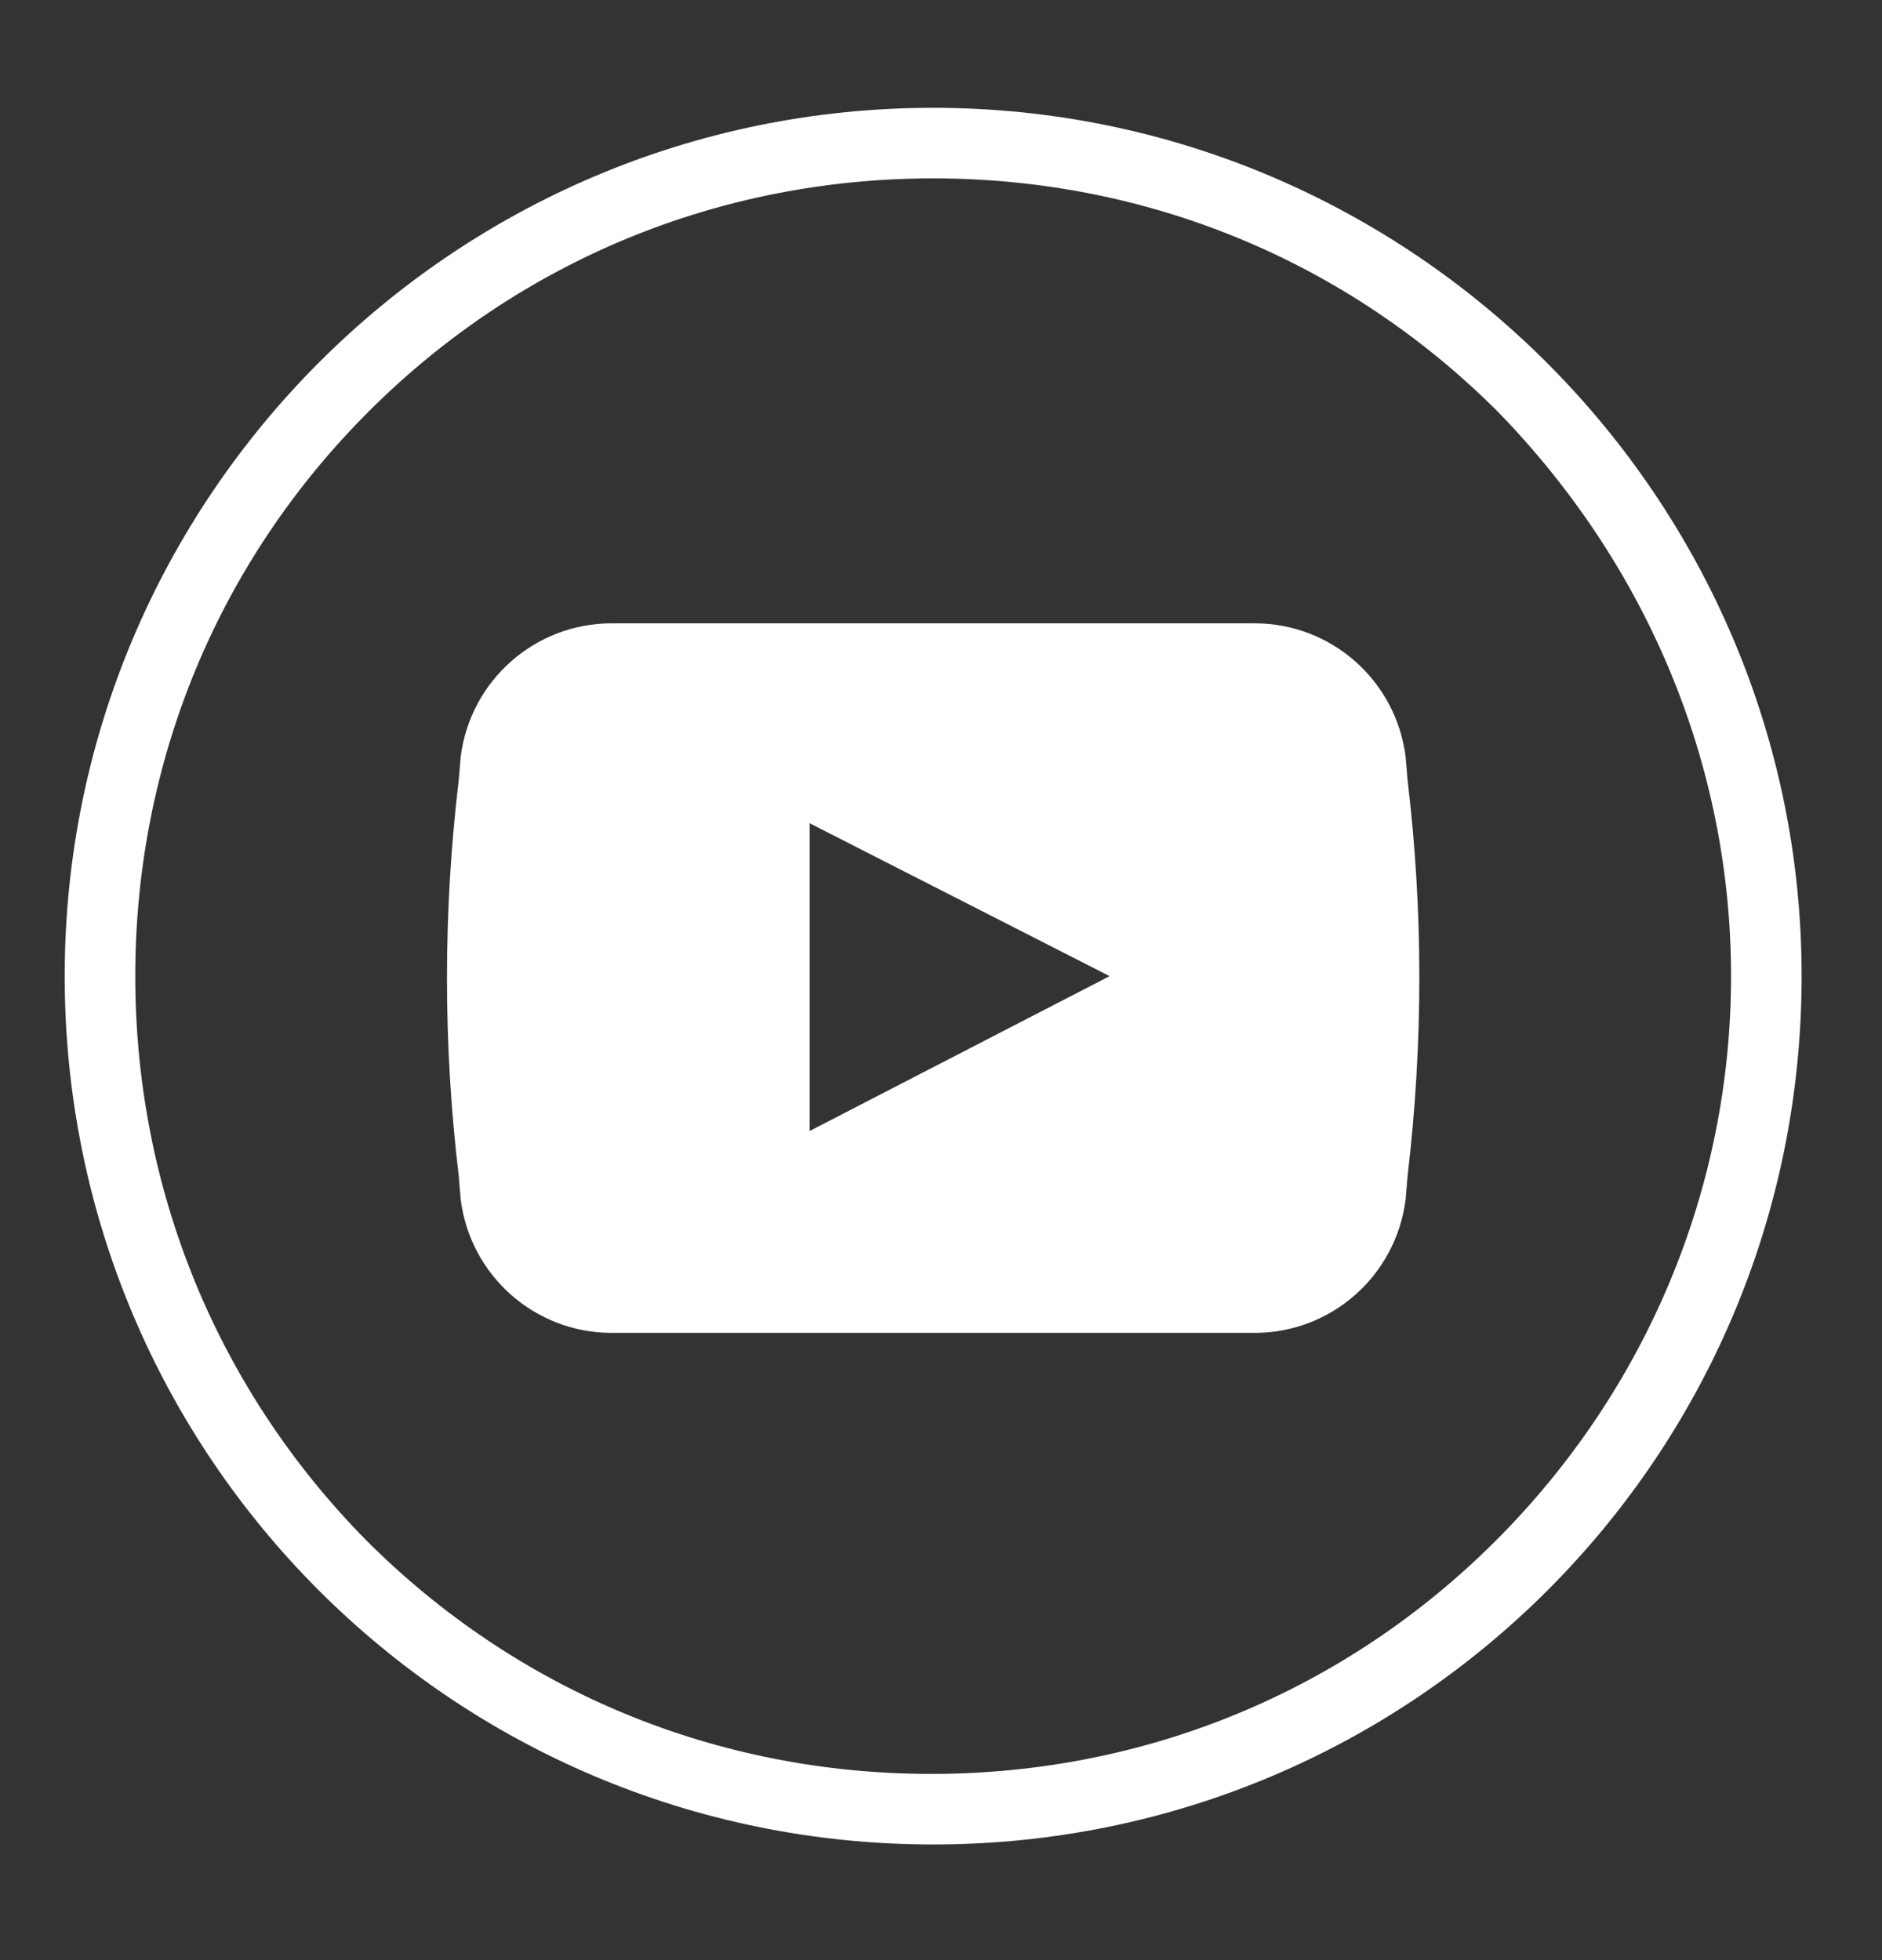 <?xml version="1.0" encoding="utf-8"?>
<!-- Generator: Adobe Illustrator 24.0.2, SVG Export Plug-In . SVG Version: 6.00 Build 0)  -->
<svg version="1.1" id="Layer_1" xmlns="http://www.w3.org/2000/svg" xmlns:xlink="http://www.w3.org/1999/xlink" x="0px" y="0px"
	 viewBox="0 0 96 100" style="enable-background:new 0 0 96 100;" xml:space="preserve">
<rect x="0" y="0" width="96" height="100" fill="#333333" stroke="none"/>
<style type="text/css">
	.st0{fill:#FFFFFF;}
</style>
<g>
	<path class="st0" d="M47.6,5.5L47.6,5.5C23.1,5.5,3.3,25.4,3.3,49.8l0,0c0,24.5,19.8,44.3,44.3,44.3l0,0
		c24.5,0,44.3-19.8,44.3-44.3l0,0C91.9,25.4,72,5.5,47.6,5.5z M76.3,78.6c-7.7,7.7-17.9,11.9-28.8,11.9s-21.1-4.2-28.8-11.9
		C11.1,70.9,6.9,60.7,6.9,49.8s4.2-21.1,11.9-28.8c7.7-7.7,17.9-11.9,28.8-11.9c10.9,0,21.1,4.2,28.8,11.9
		C84,28.8,88.3,39,88.3,49.8S84,70.9,76.3,78.6z"/>
	<path class="st0" d="M71.8,39.8l-0.1-1.2c-0.5-3.9-3.8-6.8-7.7-6.8H31.2c-3.9,0-7.2,2.9-7.7,6.8l-0.1,1.2c-0.8,6.7-0.8,13.5,0,20.2
		l0.1,1.2c0.5,3.9,3.8,6.8,7.7,6.8H64c3.9,0,7.2-2.9,7.7-6.8l0.1-1.2C72.6,53.2,72.6,46.5,71.8,39.8z M41.3,57.7V42l15.3,7.8
		L41.3,57.7z"/>
</g>
</svg>
